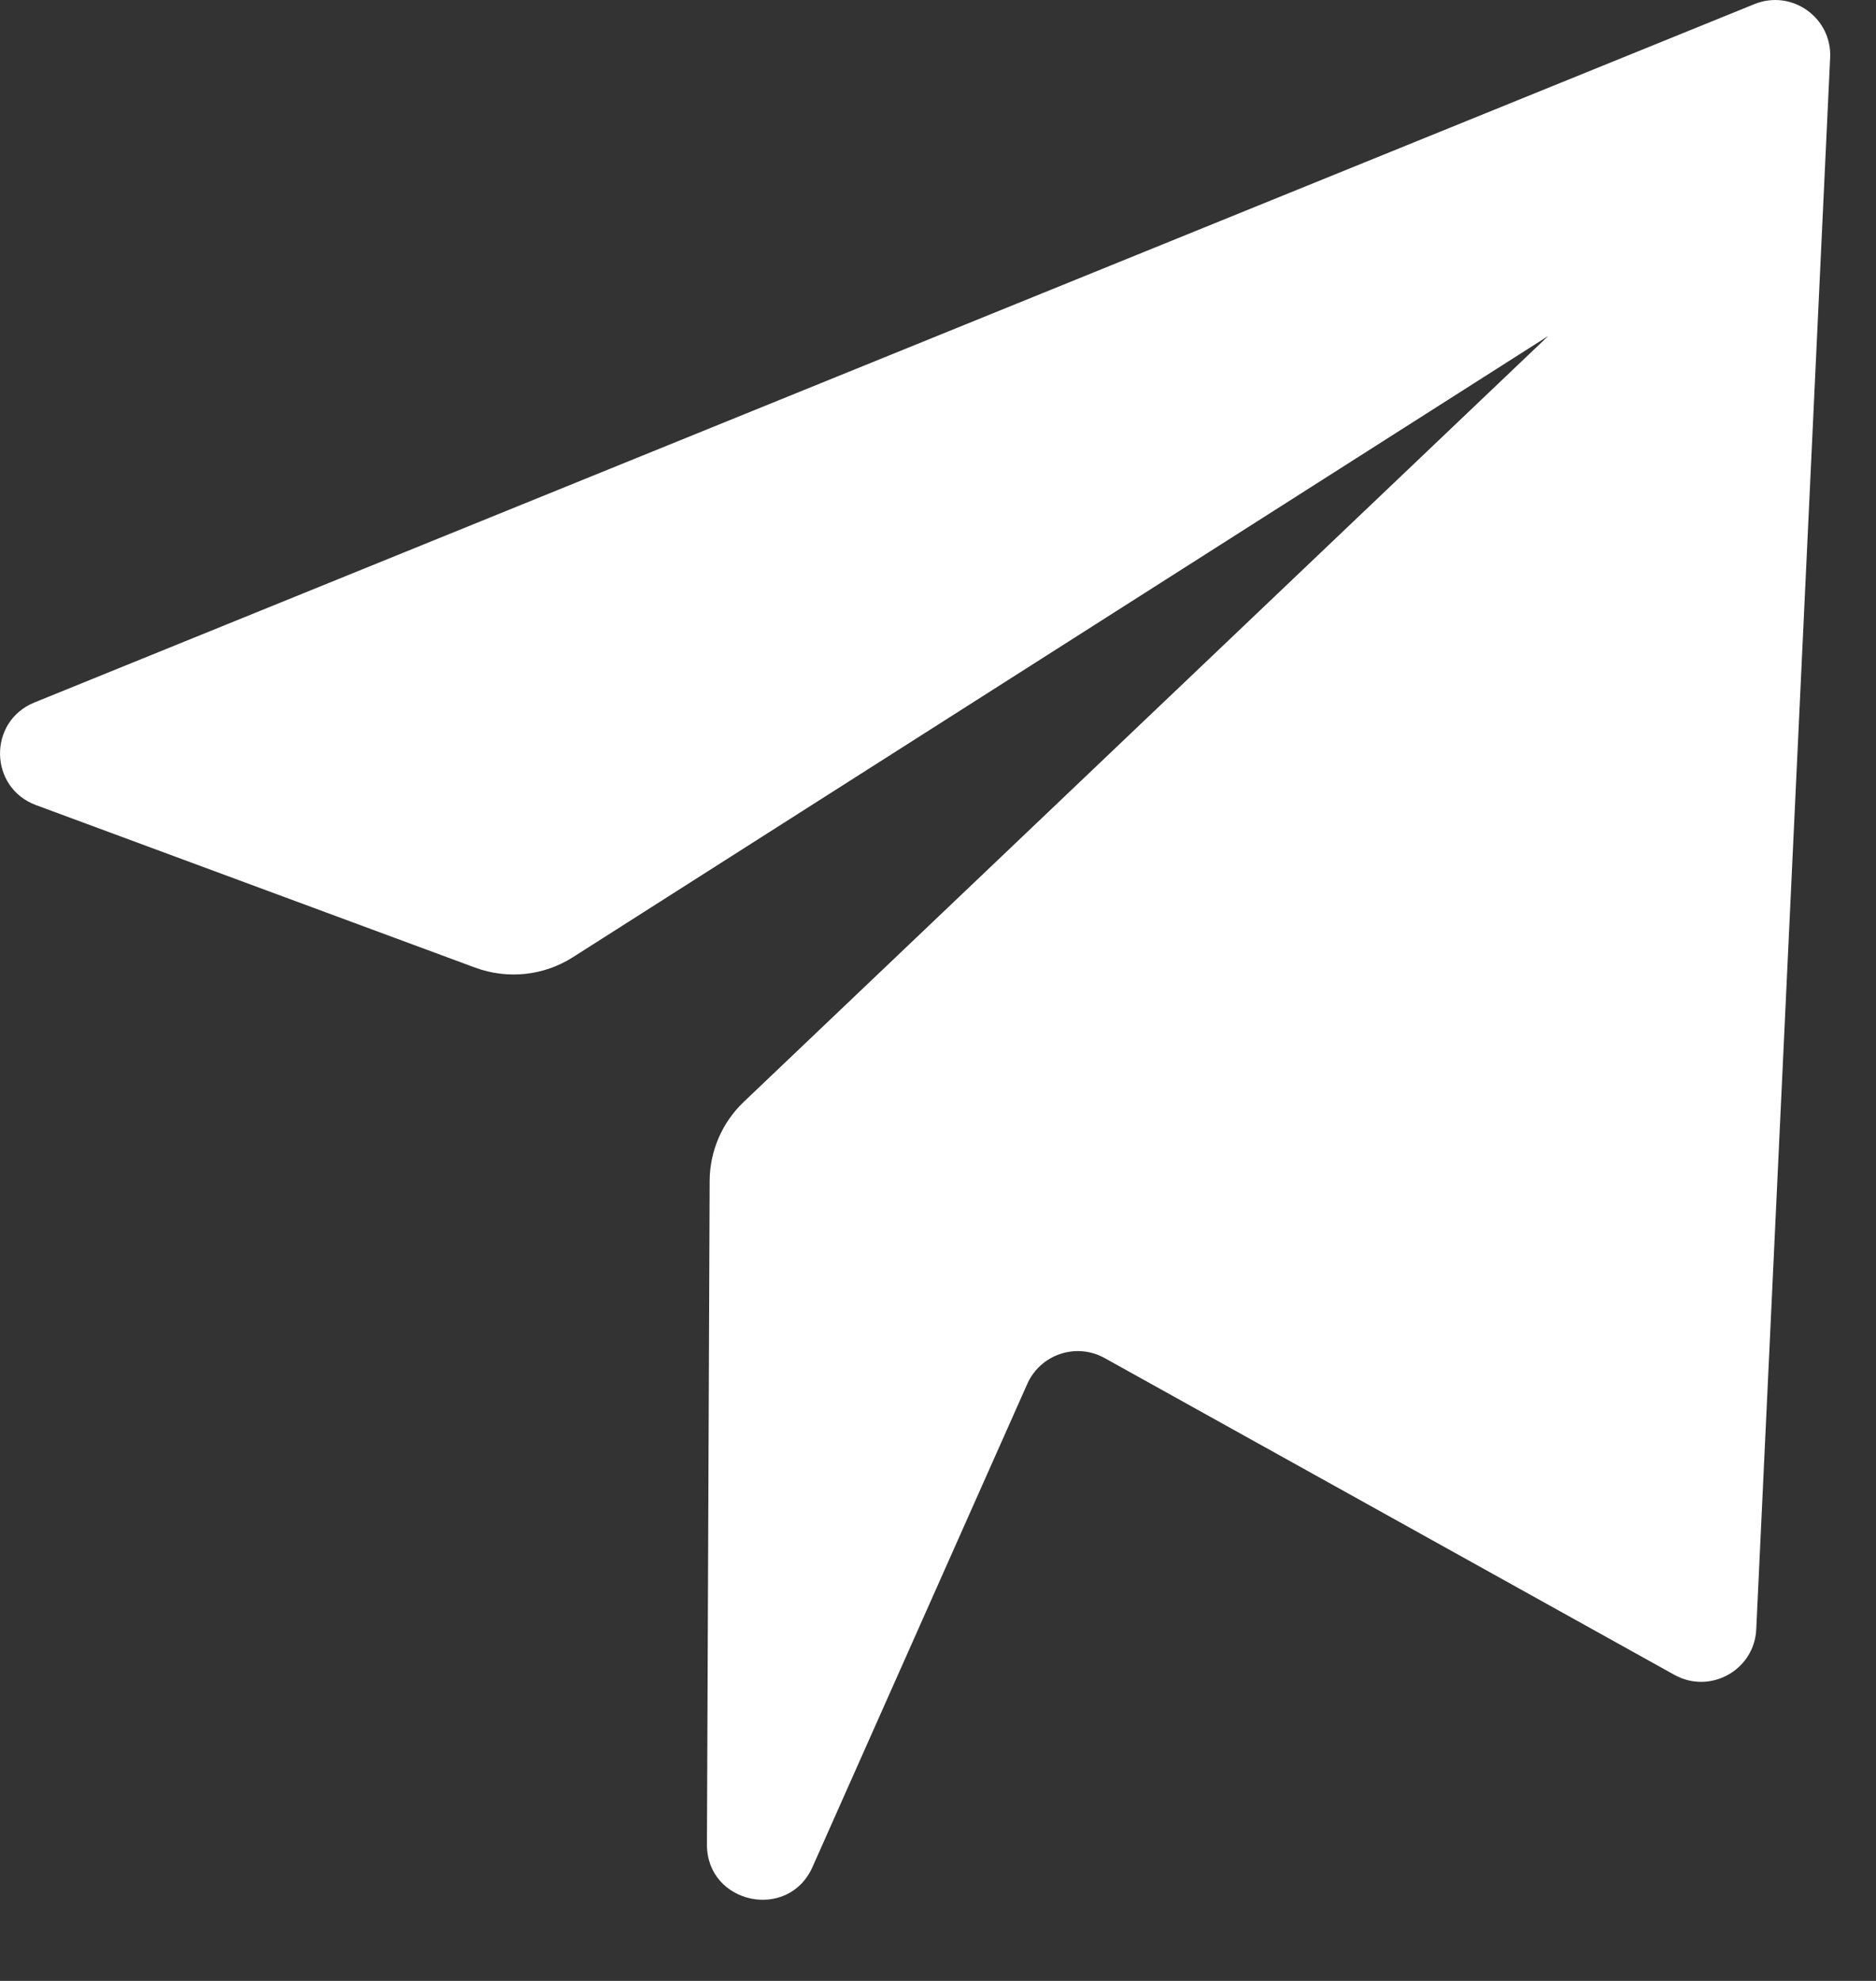 <?xml version="1.0" encoding="UTF-8" standalone="no"?>
<svg width="18px" height="19px" viewBox="0 0 18 19" version="1.1" xmlns="http://www.w3.org/2000/svg" xmlns:xlink="http://www.w3.org/1999/xlink">
    <rect x="0" y="0" width="18" height="19" fill="#333333" stroke="none"/>
    <!-- Generator: Sketch Beta 39 (31652) - http://www.bohemiancoding.com/sketch -->
    <title>Icon</title>
    <desc>Created with Sketch Beta.</desc>
    <defs></defs>
    <g id="Symbols" stroke="none" stroke-width="1" fill="none" fill-rule="evenodd">
        <g id="Footer-Main" transform="translate(-1357, -65)" fill="#FFFFFF">
            <g id="Icon">
                <path d="M1357.345,72.722 L1361.559,74.281 C1361.871,74.396 1362.218,74.359 1362.497,74.181 L1371.856,68.222 L1364.137,75.568 C1363.929,75.766 1363.81,76.04 1363.809,76.327 L1363.783,82.691 C1363.781,83.262 1364.564,83.43 1364.796,82.907 L1366.857,78.273 C1366.984,77.989 1367.327,77.875 1367.599,78.026 L1373.065,81.064 C1373.408,81.255 1373.833,81.019 1373.851,80.628 L1374.56,65.553 C1374.578,65.168 1374.19,64.894 1373.832,65.04 L1357.33,71.738 C1356.883,71.92 1356.893,72.554 1357.345,72.722"></path>
            </g>
        </g>
    </g>
</svg>